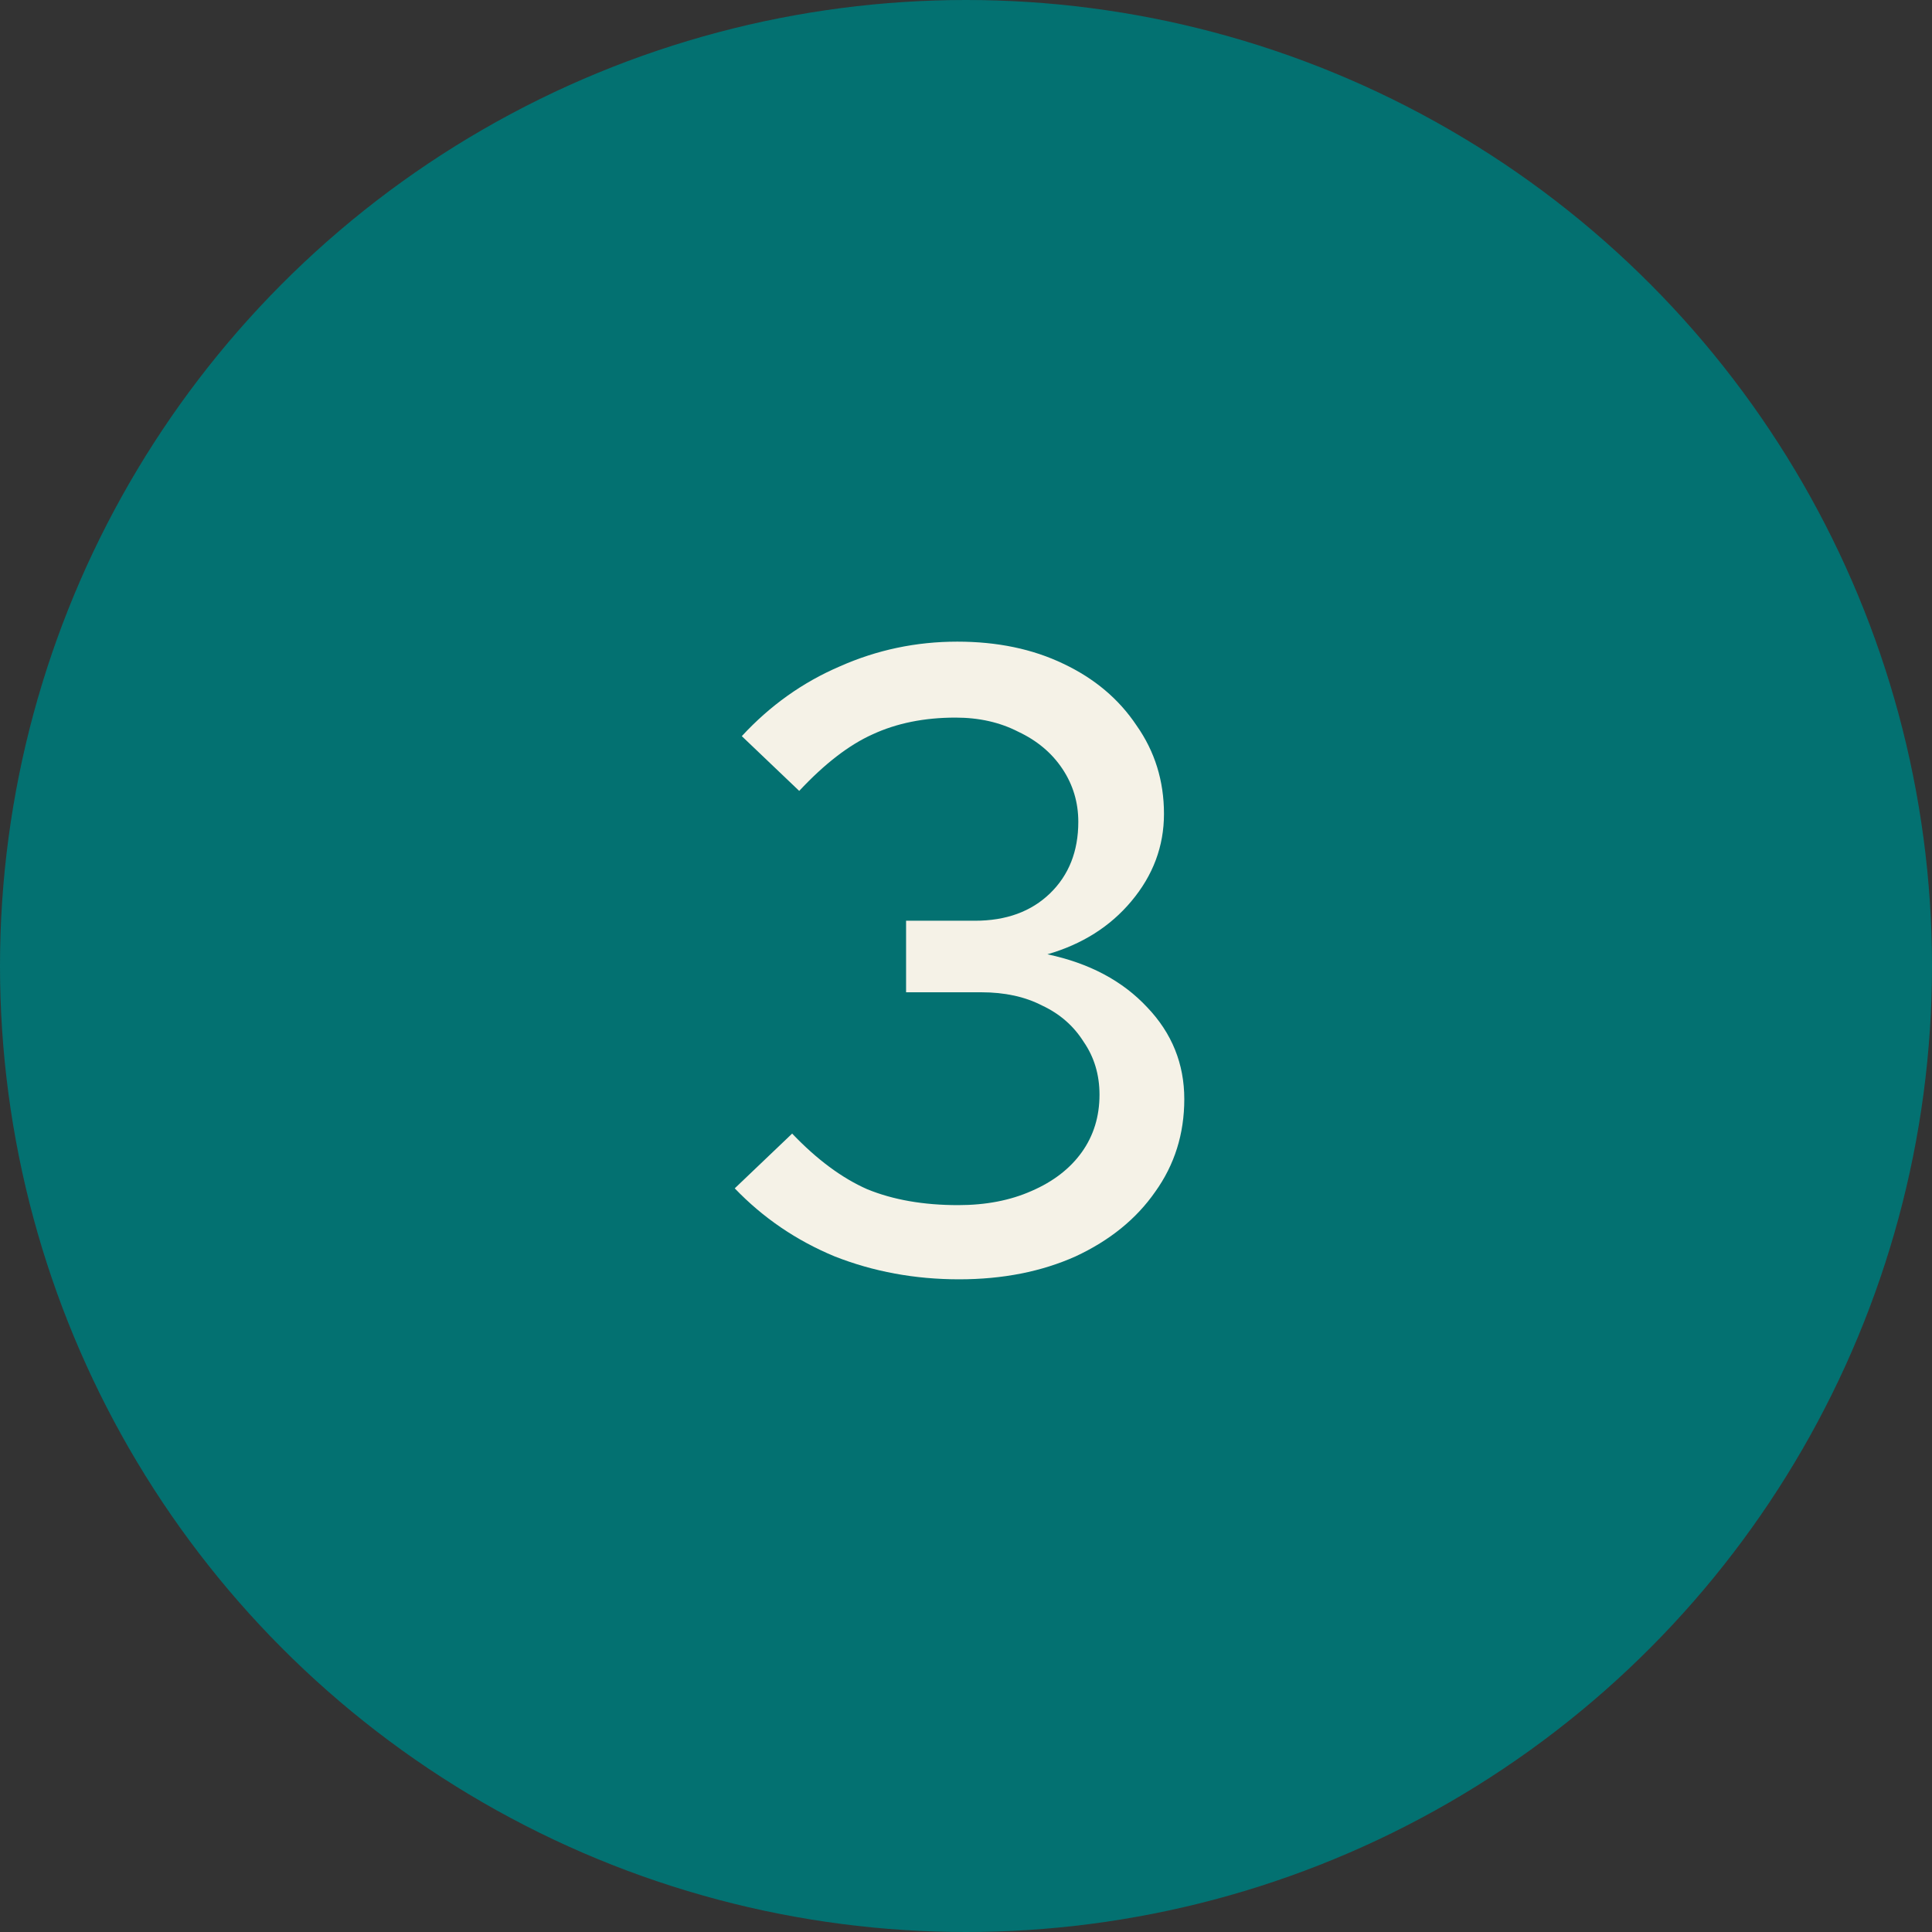 <svg width="70" height="70" viewBox="0 0 70 70" fill="none" xmlns="http://www.w3.org/2000/svg">
<rect x="0" y="0" width="70" height="70" fill="#333333" stroke="none"/>
<circle cx="35" cy="35" r="35" fill="#037171"/>
<path d="M34.749 46.352C33.149 46.352 31.645 46.075 30.237 45.52C28.85 44.944 27.645 44.123 26.621 43.056L28.701 41.072C29.597 42.011 30.503 42.683 31.421 43.088C32.359 43.472 33.458 43.664 34.717 43.664C35.719 43.664 36.605 43.493 37.373 43.152C38.162 42.811 38.77 42.341 39.197 41.744C39.623 41.147 39.837 40.453 39.837 39.664C39.837 38.939 39.645 38.299 39.261 37.744C38.898 37.168 38.397 36.731 37.757 36.432C37.138 36.112 36.402 35.952 35.549 35.952H32.829V33.36H35.325C36.455 33.36 37.362 33.029 38.045 32.368C38.727 31.707 39.069 30.843 39.069 29.776C39.069 29.072 38.877 28.432 38.493 27.856C38.109 27.28 37.575 26.832 36.893 26.512C36.231 26.171 35.474 26 34.621 26C33.49 26 32.487 26.203 31.613 26.608C30.759 26.992 29.874 27.675 28.957 28.656L26.877 26.672C27.901 25.563 29.085 24.72 30.429 24.144C31.773 23.547 33.191 23.248 34.685 23.248C36.135 23.248 37.415 23.515 38.525 24.048C39.655 24.581 40.541 25.328 41.181 26.288C41.842 27.227 42.173 28.293 42.173 29.488C42.173 30.661 41.778 31.717 40.989 32.656C40.221 33.573 39.207 34.213 37.949 34.576C39.463 34.896 40.669 35.536 41.565 36.496C42.461 37.435 42.909 38.544 42.909 39.824C42.909 41.083 42.557 42.203 41.853 43.184C41.17 44.165 40.21 44.944 38.973 45.52C37.735 46.075 36.327 46.352 34.749 46.352Z" fill="#F5F2E7"/>
</svg>

